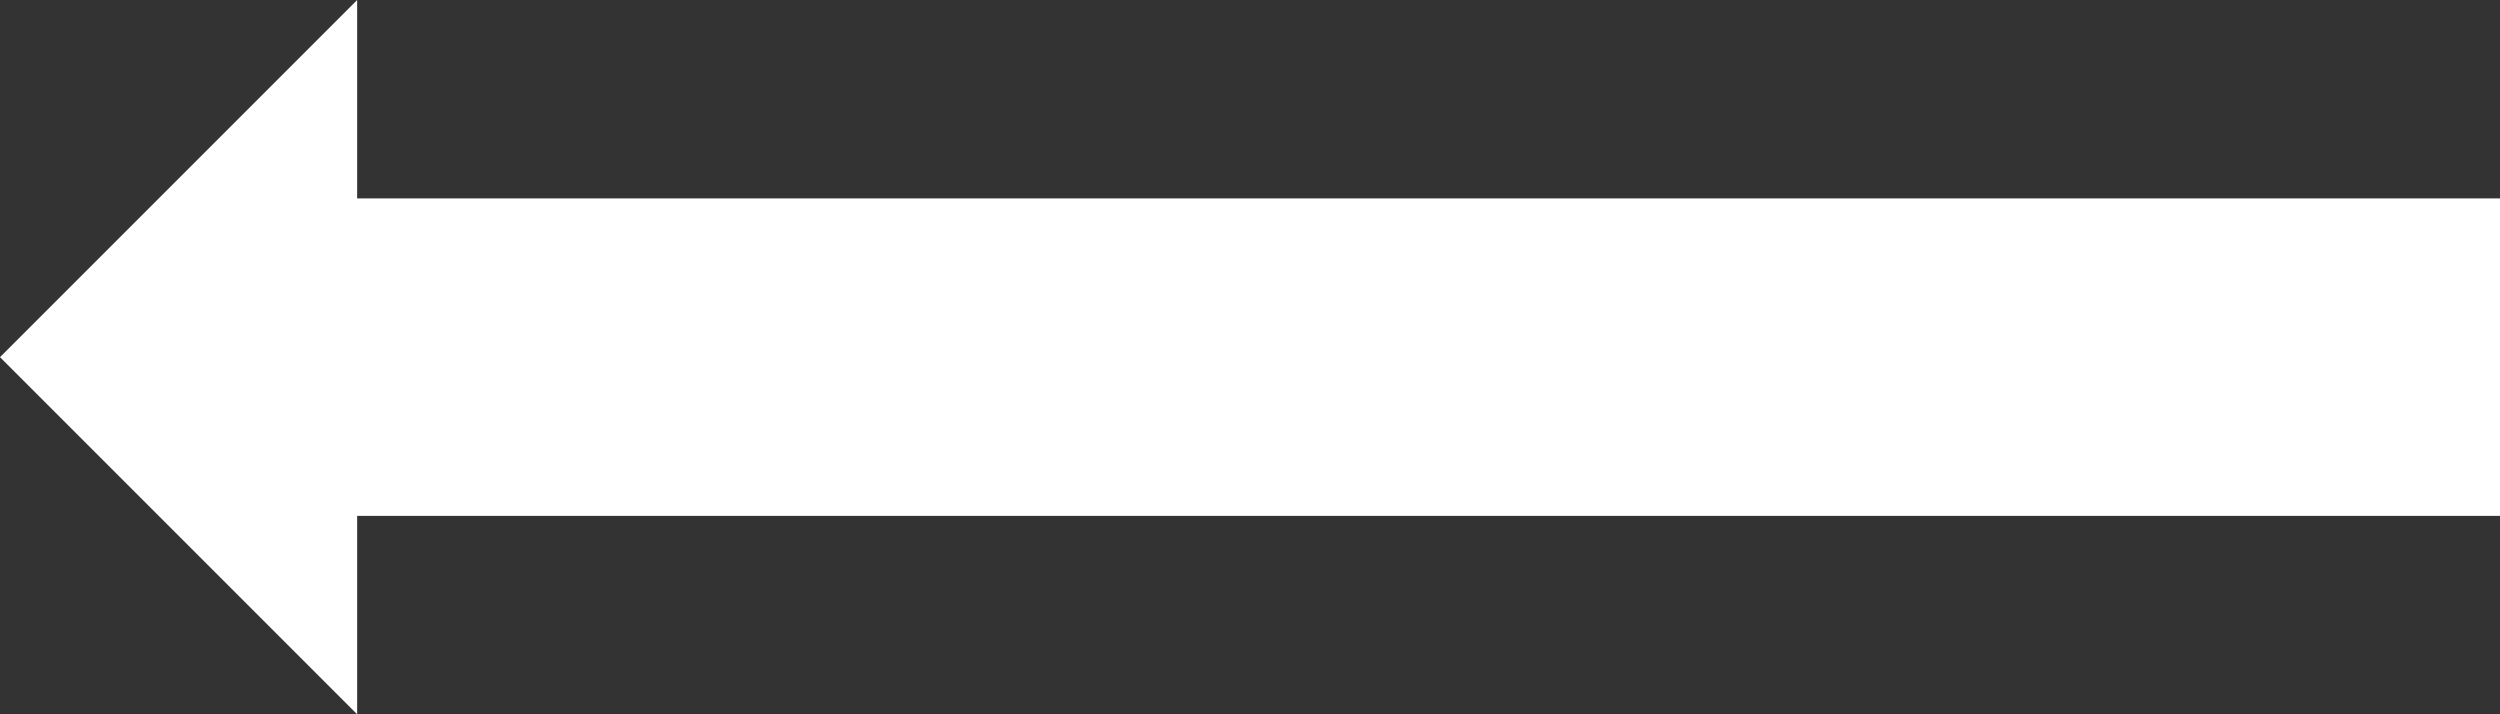 <?xml version="1.0" encoding="UTF-8"?> <svg xmlns="http://www.w3.org/2000/svg" width="63" height="18" viewBox="0 0 63 18" fill="none"><rect x="0" y="0" width="63" height="18" fill="#333333" stroke="none"/> <path d="M63 9L5 9" stroke="white" stroke-width="8" stroke-miterlimit="10"></path> <path d="M9 0L0 9L9 18" fill="white"></path> </svg> 